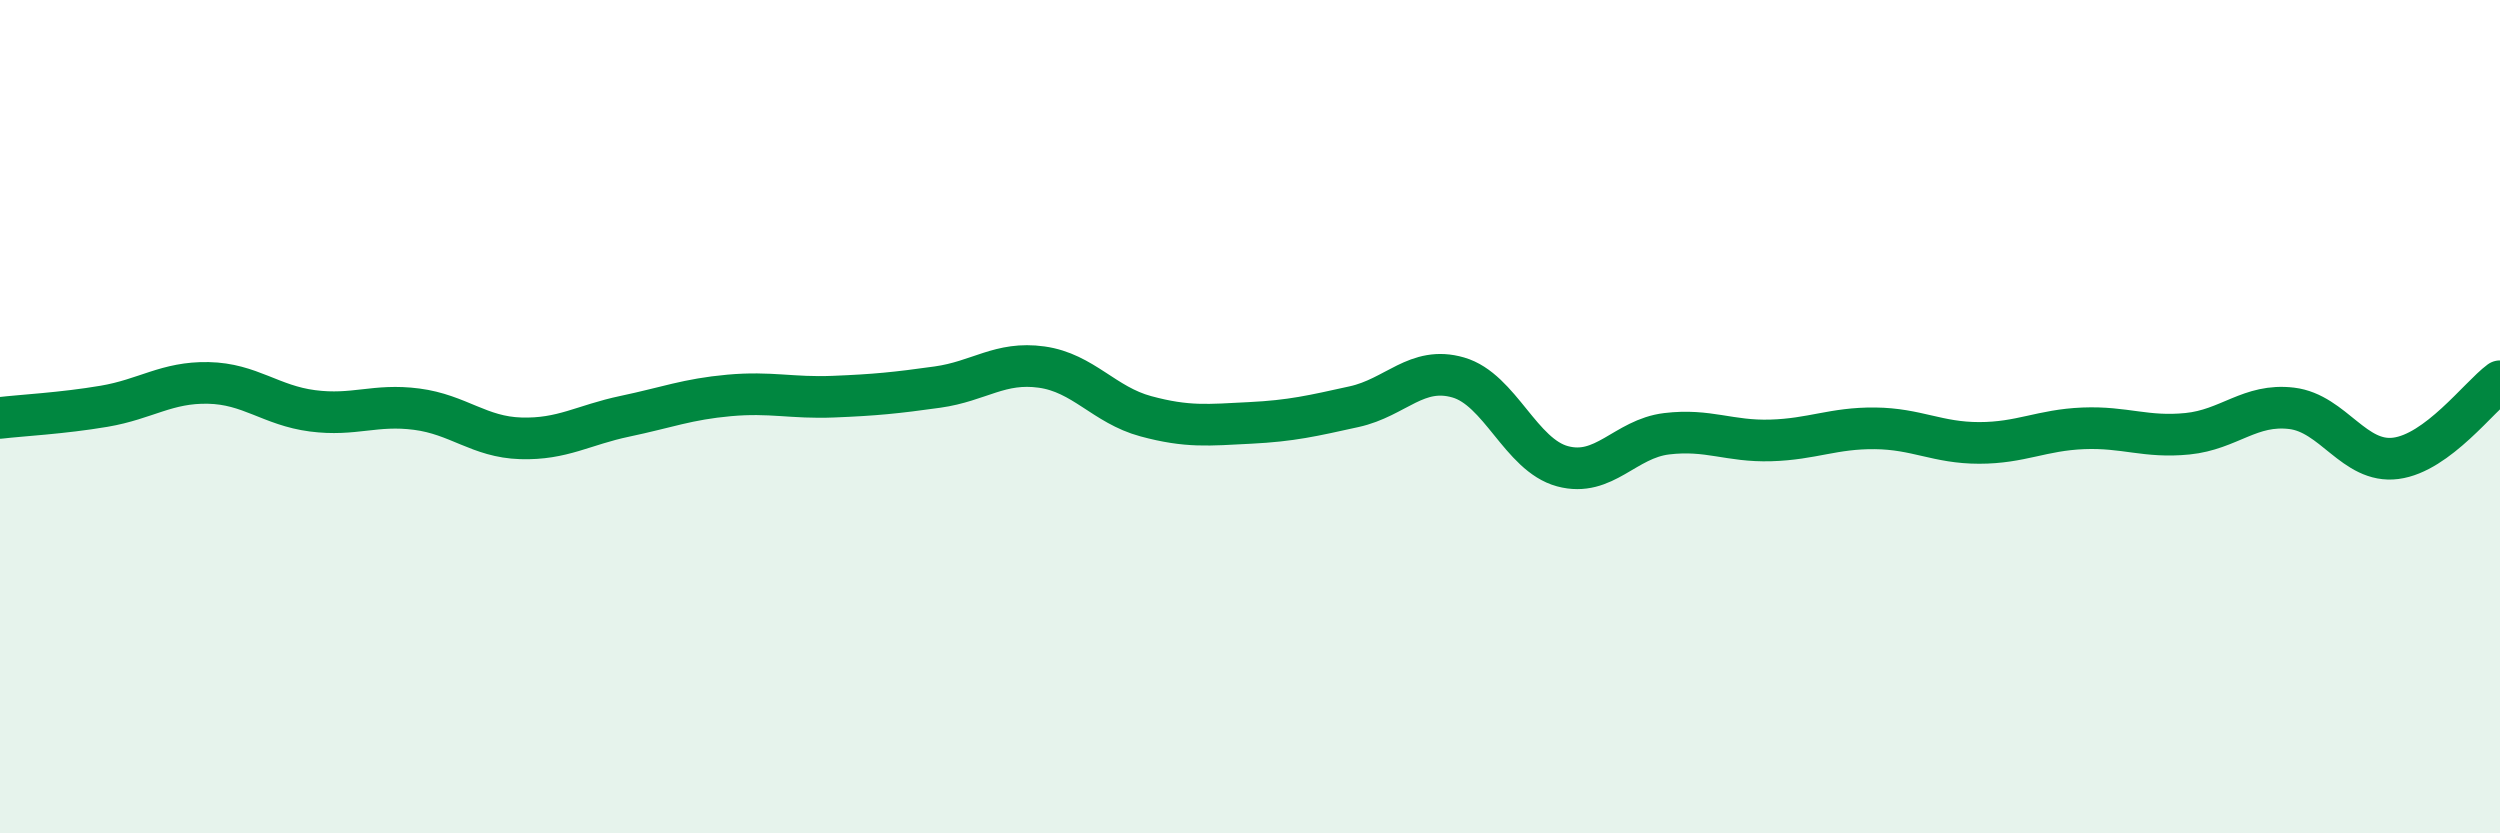 
    <svg width="60" height="20" viewBox="0 0 60 20" xmlns="http://www.w3.org/2000/svg">
      <path
        d="M 0,10.03 C 0.5,9.97 1.5,9.92 2.5,9.75 C 3.5,9.58 4,9.17 5,9.19 C 6,9.21 6.5,9.73 7.5,9.86 C 8.5,9.99 9,9.69 10,9.82 C 11,9.95 11.5,10.49 12.5,10.52 C 13.5,10.55 14,10.2 15,9.99 C 16,9.78 16.5,9.58 17.5,9.49 C 18.5,9.4 19,9.56 20,9.52 C 21,9.48 21.5,9.43 22.5,9.29 C 23.5,9.15 24,8.67 25,8.81 C 26,8.95 26.5,9.72 27.5,9.99 C 28.5,10.26 29,10.2 30,10.15 C 31,10.1 31.5,9.98 32.5,9.76 C 33.5,9.54 34,8.77 35,9.06 C 36,9.35 36.5,10.92 37.5,11.19 C 38.5,11.46 39,10.53 40,10.41 C 41,10.29 41.5,10.6 42.5,10.57 C 43.5,10.54 44,10.27 45,10.28 C 46,10.29 46.5,10.63 47.5,10.63 C 48.5,10.63 49,10.32 50,10.28 C 51,10.24 51.5,10.51 52.5,10.41 C 53.5,10.31 54,9.68 55,9.8 C 56,9.92 56.5,11.13 57.5,11 C 58.5,10.87 59.5,9.52 60,9.15L60 20L0 20Z"
        fill="#008740"
        opacity="0.1"
        stroke-linecap="round"
        stroke-linejoin="round"
      />
      <path
        d="M 0,10.03 C 0.5,9.97 1.5,9.92 2.5,9.75 C 3.5,9.58 4,9.17 5,9.19 C 6,9.21 6.5,9.73 7.5,9.86 C 8.5,9.99 9,9.69 10,9.82 C 11,9.95 11.5,10.49 12.5,10.52 C 13.5,10.55 14,10.2 15,9.99 C 16,9.78 16.5,9.58 17.5,9.49 C 18.5,9.4 19,9.56 20,9.52 C 21,9.48 21.5,9.43 22.5,9.29 C 23.5,9.15 24,8.67 25,8.81 C 26,8.95 26.5,9.72 27.5,9.99 C 28.5,10.26 29,10.2 30,10.15 C 31,10.1 31.5,9.98 32.5,9.76 C 33.5,9.54 34,8.77 35,9.06 C 36,9.35 36.5,10.92 37.5,11.19 C 38.5,11.46 39,10.53 40,10.41 C 41,10.29 41.5,10.6 42.5,10.57 C 43.5,10.54 44,10.27 45,10.28 C 46,10.29 46.5,10.63 47.5,10.63 C 48.5,10.63 49,10.32 50,10.28 C 51,10.24 51.5,10.51 52.5,10.41 C 53.5,10.31 54,9.68 55,9.8 C 56,9.92 56.5,11.13 57.5,11 C 58.5,10.87 59.5,9.52 60,9.15"
        stroke="#008740"
        stroke-width="1"
        fill="none"
        stroke-linecap="round"
        stroke-linejoin="round"
      />
    </svg>
  